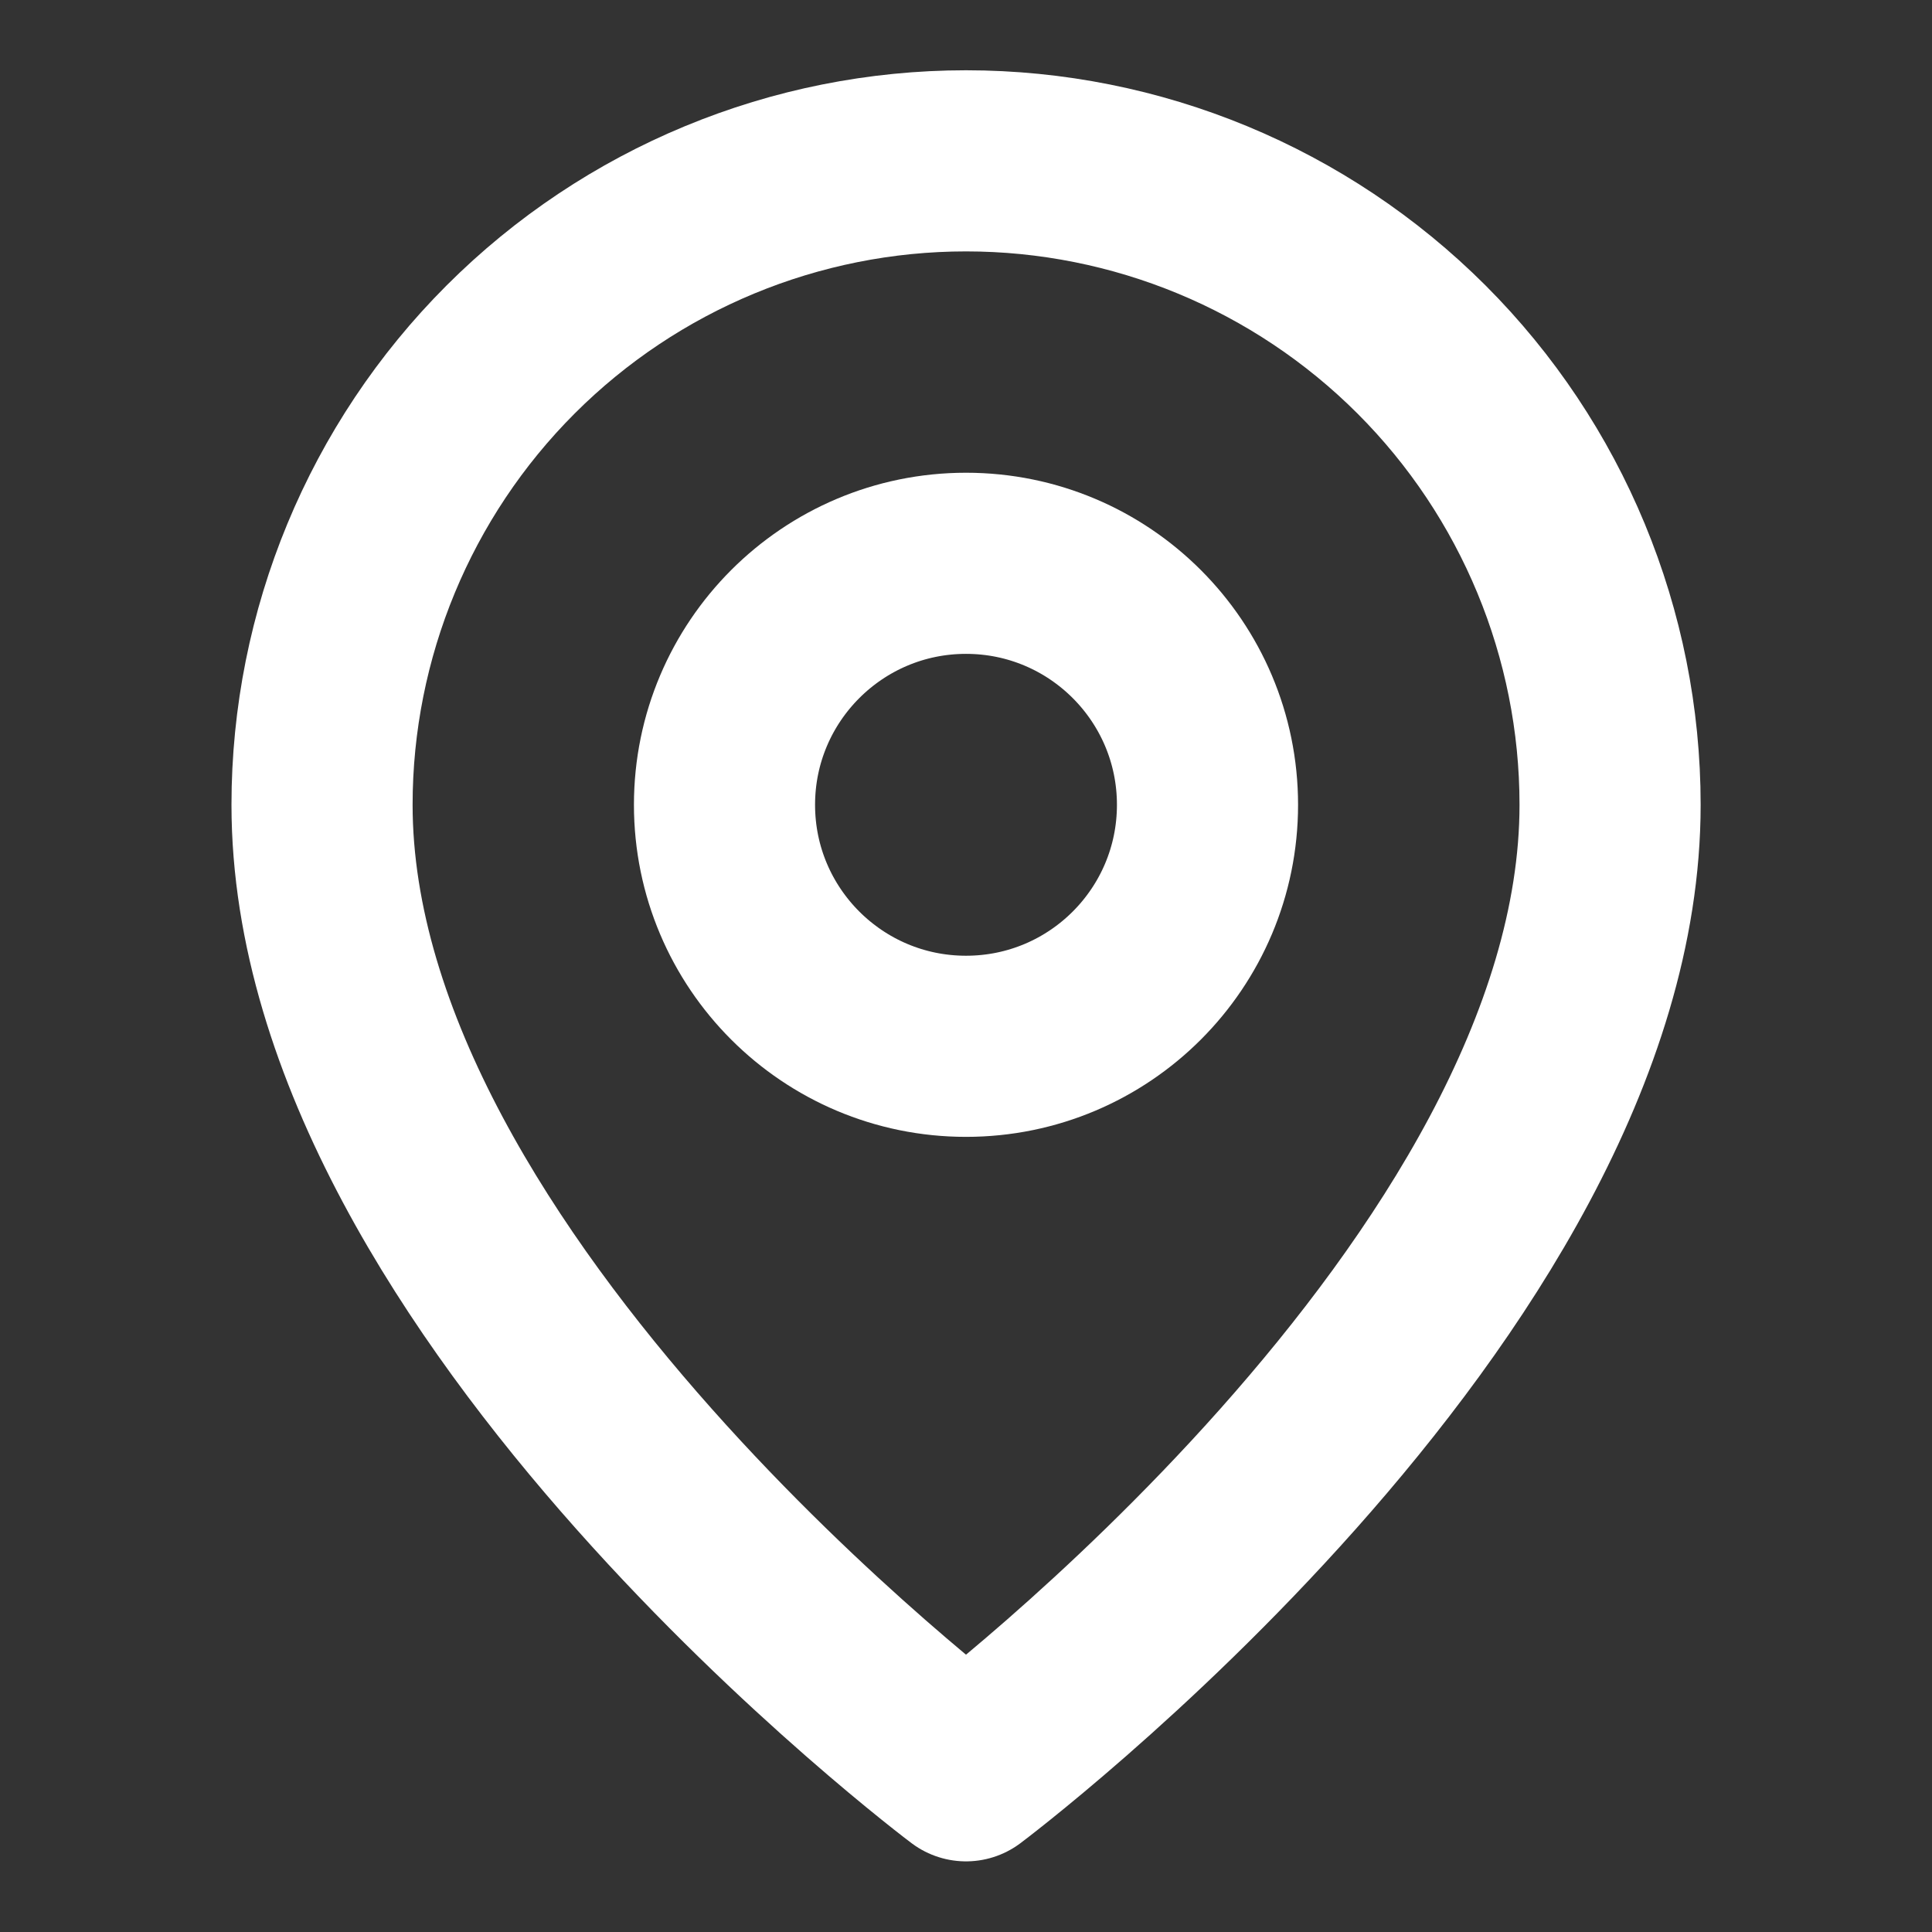 <svg width="16" height="16" viewBox="0 0 16 16" fill="none" xmlns="http://www.w3.org/2000/svg">
<rect x="0" y="0" width="16" height="16" fill="#333333" stroke="none"/>
<path d="M13.334 6.665C13.334 10.665 8 14.665 8 14.665C8 14.665 2.667 10.665 2.667 6.665C2.667 5.251 3.229 3.894 4.229 2.894C5.229 1.894 6.586 1.332 8 1.332C9.415 1.332 10.771 1.894 11.772 2.894C12.772 3.894 13.334 5.251 13.334 6.665Z" stroke="white" stroke-width="1.5" stroke-linecap="round" stroke-linejoin="round"/>
<path d="M8 8.665C9.105 8.665 10 7.77 10 6.665C10 5.561 9.105 4.665 8 4.665C6.896 4.665 6 5.561 6 6.665C6 7.77 6.896 8.665 8 8.665Z" stroke="white" stroke-width="1.5" stroke-linecap="round" stroke-linejoin="round"/>
</svg>
